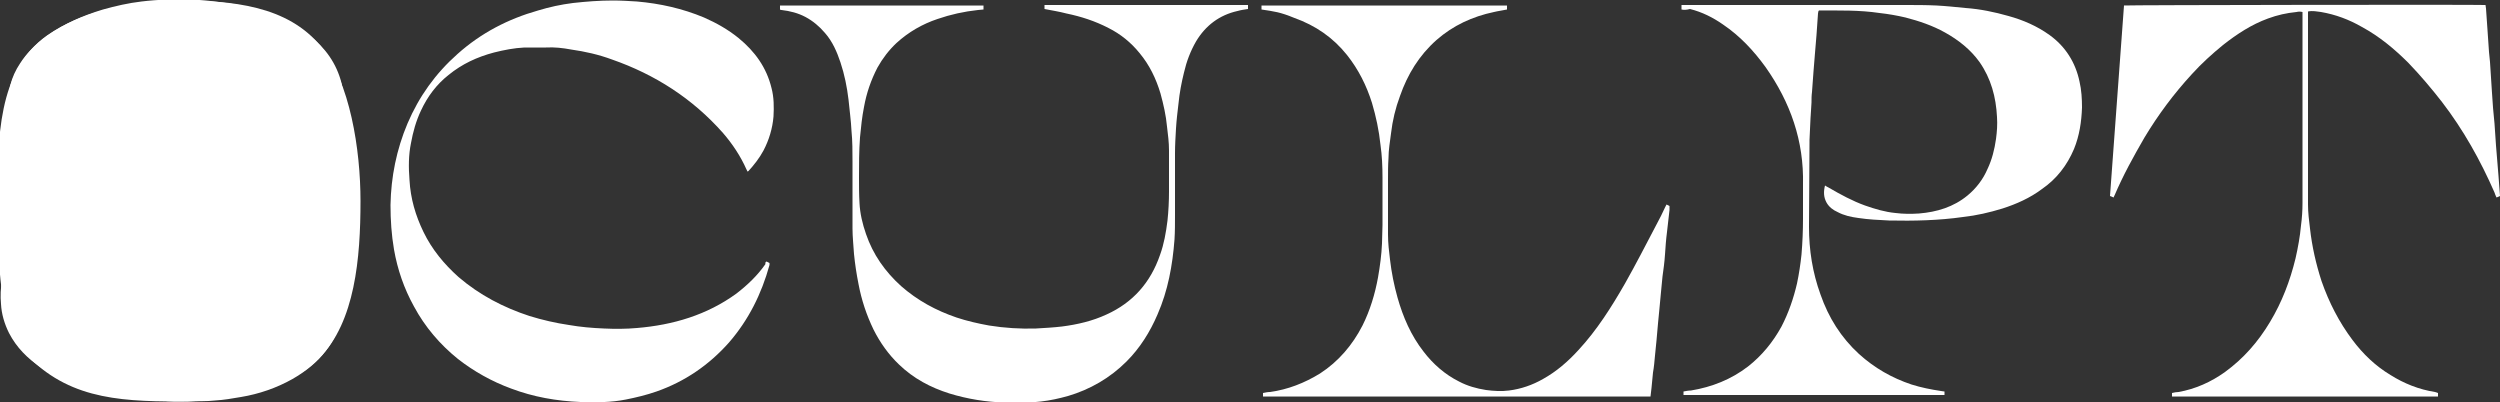 <?xml version="1.0" encoding="UTF-8"?> <svg xmlns="http://www.w3.org/2000/svg" xmlns:xlink="http://www.w3.org/1999/xlink" version="1.1" id="Layer_1" x="0px" y="0px" width="500px" height="80.4px" viewBox="0 0 500 80.4" style="enable-background:new 0 0 500 80.4;" xml:space="preserve"><rect x="0" y="0" width="500" height="80.4" fill="#333333" stroke="none"/> <style type="text/css"> .st0{fill:#FFFFFF;} </style> <g> <path id="path1" class="st0" d="M63.3,33.3c-1.2-2.9-3.2-5.3-5.4-7.4c-4.5-4.2-9.8-7.3-15.4-9.7c-3.4-1.5-6.8-2.6-10.4-3.4 c-1.9-0.4-3.9-0.8-5.8-1c-2.5-0.3-5.1-0.3-7.7-0.2s-5.1,0.5-7.6,1.3c-1.6,0.5-3.2,1.3-4.5,2.3c-1.8,1.4-2.7,3.3-2.7,5.6 c0,2.5,1.2,4.5,3.2,6.1c1.7,1.3,3.6,2.3,5.5,3.1c3.2,1.4,6.5,2.6,9.8,3.6c5.1,1.6,10.3,3,15.4,4.4c5.7,1.5,11.4,3.3,16.9,5.6 c2.7,1.1,5.4,2.4,7.8,4.2c1.5,1.1,3,2.3,4.1,3.8c1.6,2.1,2.5,4.5,2.5,7.2c0,4.2-1.3,8-3.8,11.3c-1.8,2.4-4.1,4.2-6.7,5.7 c-3.2,1.8-6.7,3-10.3,3.6c-1.7,0.3-3.5,0.6-5.2,0.7c-1.7,0.2-3.5,0.1-5.3,0.2c-1,0-2,0-3,0c-1.8-0.1-3.5-0.2-5.3-0.4 c-1.6-0.1-3.2-0.3-4.8-0.6c-2.3-0.4-4.6-0.9-6.8-1.5c-3.4-1-6.6-2.3-9.6-4.3c-2.7-1.8-4.9-4-6.4-6.9c-0.9-1.8-1.5-3.8-1.6-5.8 c-0.3-3.2,0.3-6.3,1.6-9.3c0.8-1.8,2-3.4,3.4-4.8c0.1-0.1,0.1-0.1,0.2-0.2c0,0,0,0,0.1,0l0.1,0.1c1,2.4,2.6,4.4,4.5,6.2 c2.5,2.5,5.4,4.6,8.5,6.4c5.4,3.2,11.2,5.6,17.3,7.2c2.1,0.6,4.3,0.9,6.5,1.3c2.4,0.4,4.9,0.5,7.3,0.6c1.9,0,3.8-0.1,5.7-0.3 c1.6-0.2,3.1-0.5,4.6-1c1.7-0.5,3.3-1.3,4.6-2.4c1.5-1.3,2.4-3,2.8-4.9c0.6-3.4-0.4-6.2-2.7-8.7c-1.7-1.7-3.6-3.1-5.7-4.2 c-3.2-1.8-6.5-3.1-9.9-4.3c-4.7-1.7-9.6-3-14.5-4.3C28.2,36.8,22,35,16.1,32.8c-2.5-0.9-4.9-2-7.3-3.2c-1.7-0.9-3.3-2-4.7-3.5 c-1.2-1.3-1.9-2.7-2.2-4.5c-0.5-3.2,0.3-6.2,2.1-8.9c1.4-2.2,3.3-4,5.5-5.6c3.4-2.4,7.1-4,11.1-5.2c2.5-0.7,5.1-1.3,7.7-1.6 c1.6-0.2,3.2-0.3,4.8-0.4c2.3-0.2,4.5,0,6.8,0.1c1.6,0.1,3.1,0.3,4.6,0.5c2.5,0.3,5,0.8,7.4,1.6c3.6,1.1,7,2.6,10,5 c3.2,2.5,5.4,5.6,6.4,9.5c0.4,1.7,0.5,3.4,0.4,5.1c-0.1,1.8-0.5,3.6-1.2,5.3c-0.9,2.3-2.3,4.3-4,6.2C63.5,33.3,63.4,33.3,63.3,33.3 "></path> <path class="st0" d="M153.3,52.3c0.2,0.1,0.4,0.2,0.6,0.3c0,0.1,0,0.3,0,0.4c-1.6,5.8-4.2,11-8.1,15.5c-4,4.5-8.8,7.8-14.5,9.8 c-2,0.7-4.1,1.2-6.1,1.6c-3,0.6-6,0.6-9.1,0.5c-4.8-0.2-9.4-1-13.9-2.7c-3.8-1.4-7.4-3.4-10.6-5.9c-3.6-2.9-6.6-6.4-8.8-10.5 c-2-3.6-3.3-7.4-4-11.4C78.3,47,78.1,44,78.1,41c0.1-5.6,1.2-11.1,3.4-16.3c2.3-5.4,5.6-10,10-13.9c4.7-4.2,10.1-7,16.1-8.7 c2.3-0.7,4.6-1.2,7-1.5c2.7-0.3,5.3-0.5,8-0.5c1.6,0,3.2,0.1,4.8,0.2c4.6,0.4,9.1,1.4,13.4,3.2c2.5,1.1,4.8,2.4,6.9,4.1 c3.3,2.7,5.6,5.9,6.6,10c0.5,1.9,0.5,3.8,0.4,5.7c-0.2,2.4-0.9,4.7-2,6.8c-0.8,1.5-1.9,2.9-3,4.1c0,0-0.1,0.1-0.2,0.1 c-0.1-0.1-0.1-0.3-0.2-0.4c-1.2-2.7-2.8-5.1-4.7-7.3c-6.1-6.9-13.6-11.7-22.2-14.7c-2.7-1-5.4-1.6-8.2-2c-1.6-0.3-3.3-0.5-5-0.4 c-1.4,0-2.9,0-4.3,0c-2.1,0.1-4.1,0.5-6.1,1c-3.4,0.9-6.4,2.3-9.1,4.5c-2.4,1.9-4.2,4.3-5.5,7.1c-1,2.1-1.6,4.3-2,6.5 c-0.5,2.4-0.5,4.9-0.3,7.4c0.2,3.7,1.2,7.1,2.8,10.4c1.7,3.5,4.1,6.4,7,9c4.2,3.6,9,6.1,14.2,7.8c2.6,0.8,5.2,1.4,7.9,1.8 c2.3,0.4,4.6,0.6,7,0.7c2.2,0.1,4.4,0.1,6.6-0.1c7.2-0.6,14-2.6,19.9-6.9c2.2-1.7,4.2-3.6,5.8-5.9C153,52.6,153.1,52.4,153.3,52.3"></path> <path class="st0" d="M487.6,78.6v0.7h-53.2c0-0.2,0-0.4,0-0.7c0.4-0.1,0.9-0.2,1.3-0.2c3.4-0.6,6.5-2,9.3-4c3.7-2.7,6.6-6,9-10 s4-8.2,5.1-12.7c0.5-2.2,0.9-4.4,1.1-6.6c0.2-1.5,0.3-3,0.3-4.5c0-12.6,0-25.1,0-37.7V2.4c-0.4-0.1-0.8-0.1-1.2,0 c-2,0.2-3.8,0.6-5.7,1.3c-3.3,1.2-6.2,3.1-9,5.3c-2.2,1.8-4.3,3.7-6.2,5.8c-3.6,3.9-6.8,8.2-9.5,12.7c-2.2,3.8-4.3,7.6-6,11.6 c-0.1,0.1-0.1,0.3-0.2,0.4c-0.2-0.1-0.4-0.2-0.7-0.3c0.9-12.7,1.9-25.4,2.8-38.1c0.5-0.1,70.9-0.2,72.3-0.1c0,0.2,0.1,0.5,0.1,0.7 c0.1,1.4,0.2,2.9,0.3,4.3c0.1,1.5,0.2,2.9,0.3,4.4c0.1,0.7,0.1,1.3,0.2,2c0.1,2.1,0.3,4.1,0.4,6.2c0.1,2,0.3,4.1,0.5,6.1 c0.1,1.5,0.2,2.9,0.3,4.4c0.2,2,0.3,4.1,0.5,6.1c0.1,1.3,0.2,2.6,0.3,4c-0.2,0.1-0.4,0.2-0.7,0.3c-0.2-0.4-0.3-0.7-0.4-1 c-2.8-6.4-6.2-12.5-10.5-18.1c-2.1-2.7-4.3-5.3-6.7-7.8c-2.8-2.8-5.8-5.3-9.3-7.2c-2.6-1.5-5.3-2.5-8.2-3c-0.8-0.1-1.7-0.3-2.6-0.1 v0.6c0,12.7,0,25.3,0,38c0,1.6,0.2,3.2,0.4,4.8c0.4,3.6,1.2,7.1,2.3,10.5c1.5,4.3,3.5,8.2,6.2,11.8c2.1,2.8,4.6,5.2,7.6,7 c2.7,1.7,5.7,2.9,8.9,3.4C487.3,78.5,487.4,78.5,487.6,78.6"></path> <path class="st0" d="M336.3,1.9V1h0.7c14.7,0,29.4,0,44.1,0c2.1,0,4.1,0,6.2,0.1c1.9,0.1,3.8,0.3,5.8,0.5c2.9,0.2,5.8,0.8,8.6,1.6 c2.9,0.8,5.7,2,8.2,3.8c3.2,2.3,5.2,5.5,6,9.3c0.4,1.7,0.5,3.5,0.5,5.2c-0.1,2.8-0.5,5.6-1.6,8.3c-1.4,3.3-3.5,6-6.4,8 c-2.4,1.8-5.1,3-7.9,3.9c-2.6,0.8-5.2,1.4-7.9,1.7c-4.9,0.7-9.9,0.8-14.8,0.7c-2.1-0.1-4.1-0.2-6.1-0.5c-1.5-0.2-2.9-0.5-4.2-1.2 c-0.9-0.4-1.7-1-2.2-1.9c-0.6-1.1-0.6-2.2-0.3-3.4c0.3,0.2,0.5,0.3,0.7,0.4c2.4,1.4,4.8,2.7,7.3,3.6c2,0.7,4,1.3,6.1,1.5 c1.6,0.2,3.1,0.2,4.7,0.1c3.6-0.3,6.9-1.3,9.7-3.6c1.7-1.4,3.1-3.2,4-5.3c0.9-1.9,1.4-3.9,1.7-6c0.2-1.5,0.3-2.9,0.2-4.4 c-0.2-4-1.2-7.7-3.5-11c-1.8-2.5-4.2-4.4-6.9-5.9c-2.5-1.4-5.2-2.3-7.9-3c-1.7-0.4-3.4-0.7-5.2-0.9c-4-0.6-8-0.5-12.1-0.5 c0,0,0,0-0.1,0.1c0,0.1-0.1,0.3-0.1,0.5c-0.1,1.4-0.2,2.9-0.3,4.3c-0.1,1.2-0.2,2.4-0.3,3.6c-0.1,1.2-0.2,2.5-0.3,3.7 c-0.1,1.4-0.2,2.7-0.3,4.1c-0.1,0.7-0.1,1.4-0.1,2.1c-0.1,1.1-0.1,2.2-0.2,3.2c-0.1,1.4-0.1,2.9-0.2,4.3c0,0.2,0,0.3,0,0.5 c0,5.6-0.1,11.3-0.1,16.9c0,4.6,0.7,9.1,2.3,13.5c1.6,4.6,4.1,8.6,7.7,11.9c3.1,2.8,6.6,4.8,10.5,6.1c1.9,0.6,3.9,1,5.9,1.3 c0.2,0,0.4,0.1,0.7,0.1V79h-52.2v-0.7c0.5-0.1,1-0.2,1.5-0.2c4.2-0.7,8-2.2,11.4-4.8c2.8-2.2,5-4.9,6.7-8c1.4-2.7,2.4-5.6,3.1-8.6 c0.4-1.9,0.7-3.9,0.9-5.8c0.2-2.4,0.3-4.8,0.3-7.2c0-2.3,0-4.5,0-6.8c0.2-8.7-2.5-16.4-7.5-23.5c-2.4-3.3-5.1-6.2-8.5-8.5 c-2-1.4-4.2-2.5-6.6-3.1C337.2,2,336.8,2,336.3,1.9"></path> <path class="st0" d="M208.9,1.8c0-0.2,0-0.3,0-0.4s0-0.2,0-0.4h40.7v0.8c-0.7,0.1-1.4,0.2-2.1,0.4c-3.6,0.8-6.4,2.9-8.3,6.1 c-1.1,1.9-1.9,4-2.4,6.2c-0.5,2-0.9,4.1-1.1,6.2c-0.2,1.7-0.4,3.3-0.5,5s-0.2,3.3-0.2,5c0,4.1,0,8.2,0,12.3c0,1.6,0,3.3-0.1,4.9 c-0.4,5.2-1.3,10.2-3.4,15c-1.5,3.5-3.5,6.7-6.2,9.4c-3.3,3.3-7.3,5.6-11.7,6.9c-1.8,0.5-3.6,0.9-5.4,1.1c-2.4,0.3-4.9,0.3-7.3,0.2 c-3.7-0.1-7.4-0.7-11-1.8c-3.8-1.2-7.2-3-10.1-5.8c-2.1-2-3.8-4.4-5.1-7c-1.4-2.9-2.4-5.9-3-9.1c-0.4-2-0.7-4-0.9-6 c-0.1-1.7-0.3-3.4-0.3-5.1c0-4.5,0-9,0-13.4c0-2,0-4.1-0.2-6.1c-0.1-2.1-0.4-4.2-0.6-6.3c-0.3-2.5-0.8-5-1.6-7.4 c-0.7-2.1-1.6-4.2-3.1-5.9c-1.1-1.3-2.4-2.4-3.9-3.2S158,2.2,156.3,2c-0.1,0-0.2,0-0.3-0.1V1.1h40.7c0,0.1,0,0.3,0,0.4 c0,0.1,0,0.2,0,0.4c-0.3,0-0.7,0.1-1.1,0.1c-2.8,0.3-5.5,0.9-8.1,1.8c-3,1-5.8,2.6-8.2,4.8c-1.5,1.4-2.8,3.1-3.8,4.9 c-1.3,2.5-2.2,5.1-2.7,7.9c-0.4,2-0.6,4-0.8,6.1c-0.2,2.7-0.2,5.4-0.2,8.1c0,1.7,0,3.3,0.1,5c0.1,2.1,0.6,4.2,1.3,6.2 c1.4,4.1,3.8,7.5,7,10.4c3.3,2.9,7,4.9,11.1,6.3c2.1,0.7,4.3,1.2,6.5,1.6c3.1,0.5,6.3,0.7,9.4,0.6c1.7-0.1,3.5-0.2,5.2-0.4 c3.1-0.4,6.1-1.1,8.9-2.4c5.3-2.4,8.8-6.4,10.7-11.9c0.8-2.2,1.2-4.5,1.5-6.9c0.2-1.9,0.3-3.9,0.3-5.8c0-2.7,0-5.5,0-8.2 c0-1.6-0.2-3.2-0.4-4.8c-0.2-2.2-0.7-4.4-1.3-6.6c-0.9-3-2.2-5.7-4.2-8.1c-1.7-2.1-3.8-3.8-6.2-5c-2.7-1.4-5.5-2.3-8.4-2.9 C211.8,2.3,210.4,2.1,208.9,1.8"></path> <path class="st0" d="M252.3,1.9V1.1l0,0c0,0,0,0,0.1,0c16.2,0,32.4,0,48.6,0c0.1,0,0.3,0,0.4,0v0.8c-0.9,0.2-1.8,0.3-2.6,0.5 c-4.3,0.9-8.2,2.7-11.5,5.6c-3.5,3.1-5.8,6.9-7.3,11.2c-0.9,2.4-1.5,4.9-1.8,7.5c-0.2,1.6-0.5,3.3-0.5,4.9 c-0.1,1.5-0.1,2.9-0.1,4.4c0,3.6,0,7.3,0,10.9c0,1.7,0.2,3.4,0.4,5c0.3,2.6,0.8,5.1,1.5,7.6c1.1,3.9,2.7,7.6,5.2,10.8 c1.9,2.5,4.3,4.6,7.1,6c1.7,0.9,3.5,1.4,5.4,1.7c1.5,0.2,3.1,0.3,4.6,0.1c2.4-0.3,4.7-1.1,6.8-2.3c2.7-1.5,5-3.5,7.1-5.8 c3.7-4,6.6-8.6,9.3-13.3c2.2-3.9,4.2-7.8,6.3-11.8c0.6-1.1,1.2-2.3,1.7-3.4c0.1-0.2,0.2-0.4,0.3-0.6c0.2,0.1,0.4,0.2,0.6,0.3 c0,0.3,0,0.6,0,0.8c-0.2,1.5-0.3,2.9-0.5,4.4s-0.3,3-0.4,4.5s-0.3,3-0.5,4.4c-0.1,1-0.2,2.1-0.3,3.1c-0.1,1.1-0.2,2.1-0.3,3.2 c-0.1,1-0.2,2.1-0.3,3.1c-0.1,1.1-0.2,2.2-0.3,3.4c-0.1,1-0.2,2-0.3,3c-0.1,1.1-0.2,2.3-0.4,3.4c-0.1,1-0.2,2.1-0.3,3.1 c-0.1,0.6-0.1,1.1-0.2,1.7h-77.5v-0.7c0.5-0.1,0.9-0.2,1.4-0.2c3.6-0.5,6.9-1.8,10-3.7c3.7-2.4,6.5-5.7,8.5-9.6 c1.5-3,2.5-6.3,3.1-9.6c0.4-2.3,0.7-4.5,0.8-6.8c0-1.2,0.1-2.5,0.1-3.7c0-3.2,0-6.3,0-9.5c0-2.2-0.1-4.4-0.4-6.5 c-0.3-2.9-0.9-5.7-1.7-8.4c-1.1-3.5-2.7-6.7-5-9.6c-2.8-3.5-6.3-5.9-10.5-7.4C256,2.4,254.9,2.3,252.3,1.9"></path> </g> <path id="square1" class="st0" d="M72.1,40.2c0,11.5-1.1,24.1-8.2,31.4c-6.5,6.7-18.5,8.7-28.1,8.7c-12.9,0-23-0.8-31.5-10.4 c-4.8-5.4-4.8-21.8-4.8-29.7c0-12.3,0-26.1,9.9-33.1c7.1-5,17.4-7,26.3-7c10.7,0,21.8,1,28.5,9.2C70,16.4,72.1,29.9,72.1,40.2z"></path> </svg> 